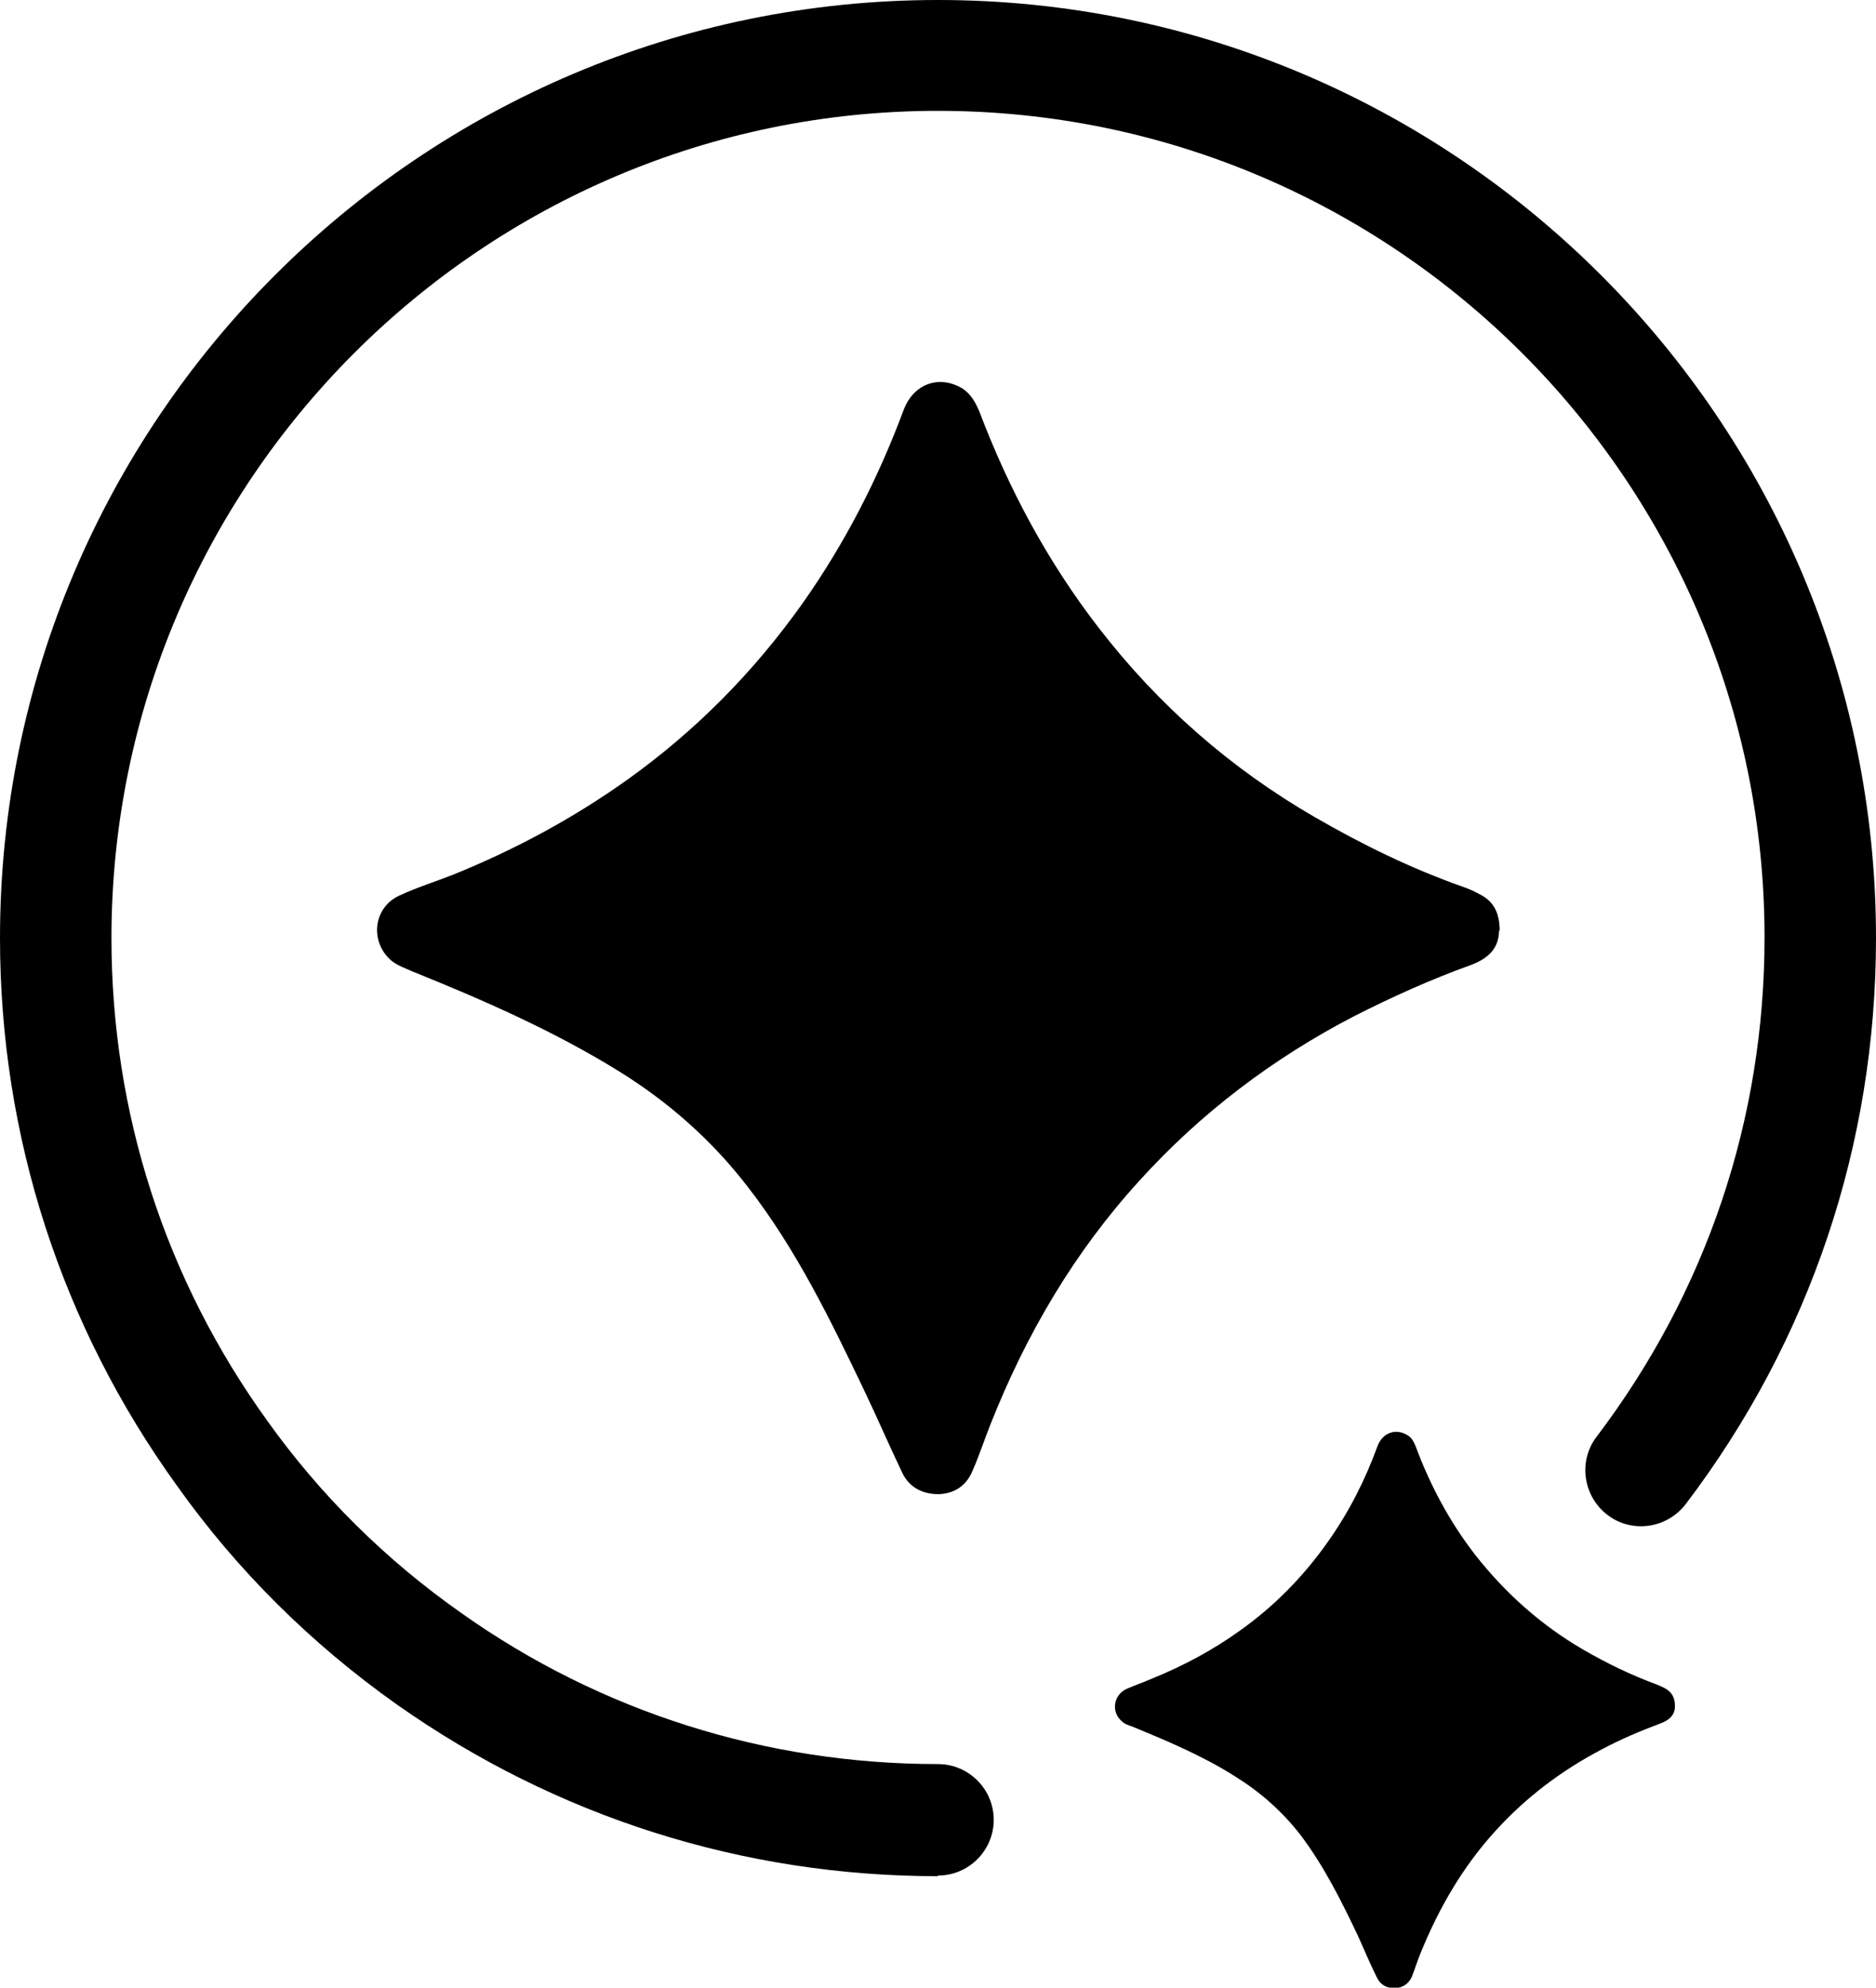 <?xml version="1.0" encoding="UTF-8"?>
<svg id="Layer_2" data-name="Layer 2" xmlns="http://www.w3.org/2000/svg" viewBox="0 0 29.96 31.74">
  <g id="Layer_1-2" data-name="Layer 1">
    <path d="M14.98,29.96c-3.12,0-6.1-.95-8.64-2.74-1.37-.97-2.55-2.14-3.51-3.49C.98,21.17,0,18.14,0,14.98,0,6.72,6.72,0,14.98,0s14.98,6.72,14.98,14.98c0,3.29-1.05,6.42-3.04,9.04-.3,.39-.86,.47-1.25,.17-.39-.3-.47-.86-.17-1.25,1.75-2.31,2.68-5.06,2.68-7.97,0-7.28-5.92-13.2-13.2-13.2S1.78,7.7,1.78,14.98c0,2.79,.86,5.45,2.49,7.71,.85,1.19,1.89,2.22,3.1,3.07,2.23,1.58,4.87,2.41,7.61,2.41,.49,0,.89,.4,.89,.89s-.4,.89-.89,.89Z"/>
    <path d="M23.94,14.85c0,.26-.13,.44-.45,.56-.64,.23-1.26,.51-1.87,.82-1.29,.67-2.44,1.54-3.42,2.62-1.04,1.14-1.81,2.45-2.38,3.89-.1,.25-.18,.5-.29,.75-.1,.24-.29,.36-.54,.37-.26,0-.47-.11-.58-.34-.21-.44-.4-.88-.61-1.32-.54-1.13-1.09-2.26-1.86-3.25-.57-.74-1.26-1.35-2.05-1.84-1.05-.65-2.17-1.14-3.31-1.6-.11-.05-.23-.09-.33-.17-.35-.3-.29-.85,.13-1.04,.28-.13,.57-.22,.85-.33,.99-.4,1.92-.9,2.79-1.52,1.09-.78,2.02-1.72,2.8-2.82,.67-.95,1.2-1.98,1.61-3.08,.16-.43,.58-.57,.95-.34,.13,.09,.2,.22,.26,.36,.47,1.24,1.09,2.4,1.91,3.46,.95,1.23,2.1,2.24,3.45,3.02,.76,.44,1.54,.82,2.36,1.11,.09,.03,.18,.07,.27,.12,.22,.11,.32,.29,.32,.59Z"/>
    <path d="M26.75,27.24c0,.13-.07,.22-.23,.28-.32,.12-.63,.25-.93,.41-.65,.34-1.22,.77-1.71,1.31-.52,.57-.9,1.23-1.19,1.94-.05,.12-.09,.25-.14,.38-.05,.12-.15,.18-.27,.19-.13,0-.23-.05-.29-.17-.11-.22-.2-.44-.3-.66-.27-.57-.55-1.13-.93-1.63-.29-.37-.63-.67-1.03-.92-.52-.33-1.09-.57-1.65-.8-.06-.02-.12-.04-.16-.08-.18-.15-.14-.42,.07-.52,.14-.06,.28-.11,.42-.17,.49-.2,.96-.45,1.39-.76,.55-.39,1.01-.86,1.4-1.41,.34-.48,.6-.99,.8-1.54,.08-.21,.29-.29,.48-.17,.07,.04,.1,.11,.13,.18,.23,.62,.54,1.2,.95,1.73,.48,.61,1.05,1.12,1.72,1.51,.38,.22,.77,.41,1.18,.56,.05,.02,.09,.04,.13,.06,.11,.06,.16,.15,.16,.29Z"/>
  </g>
</svg>